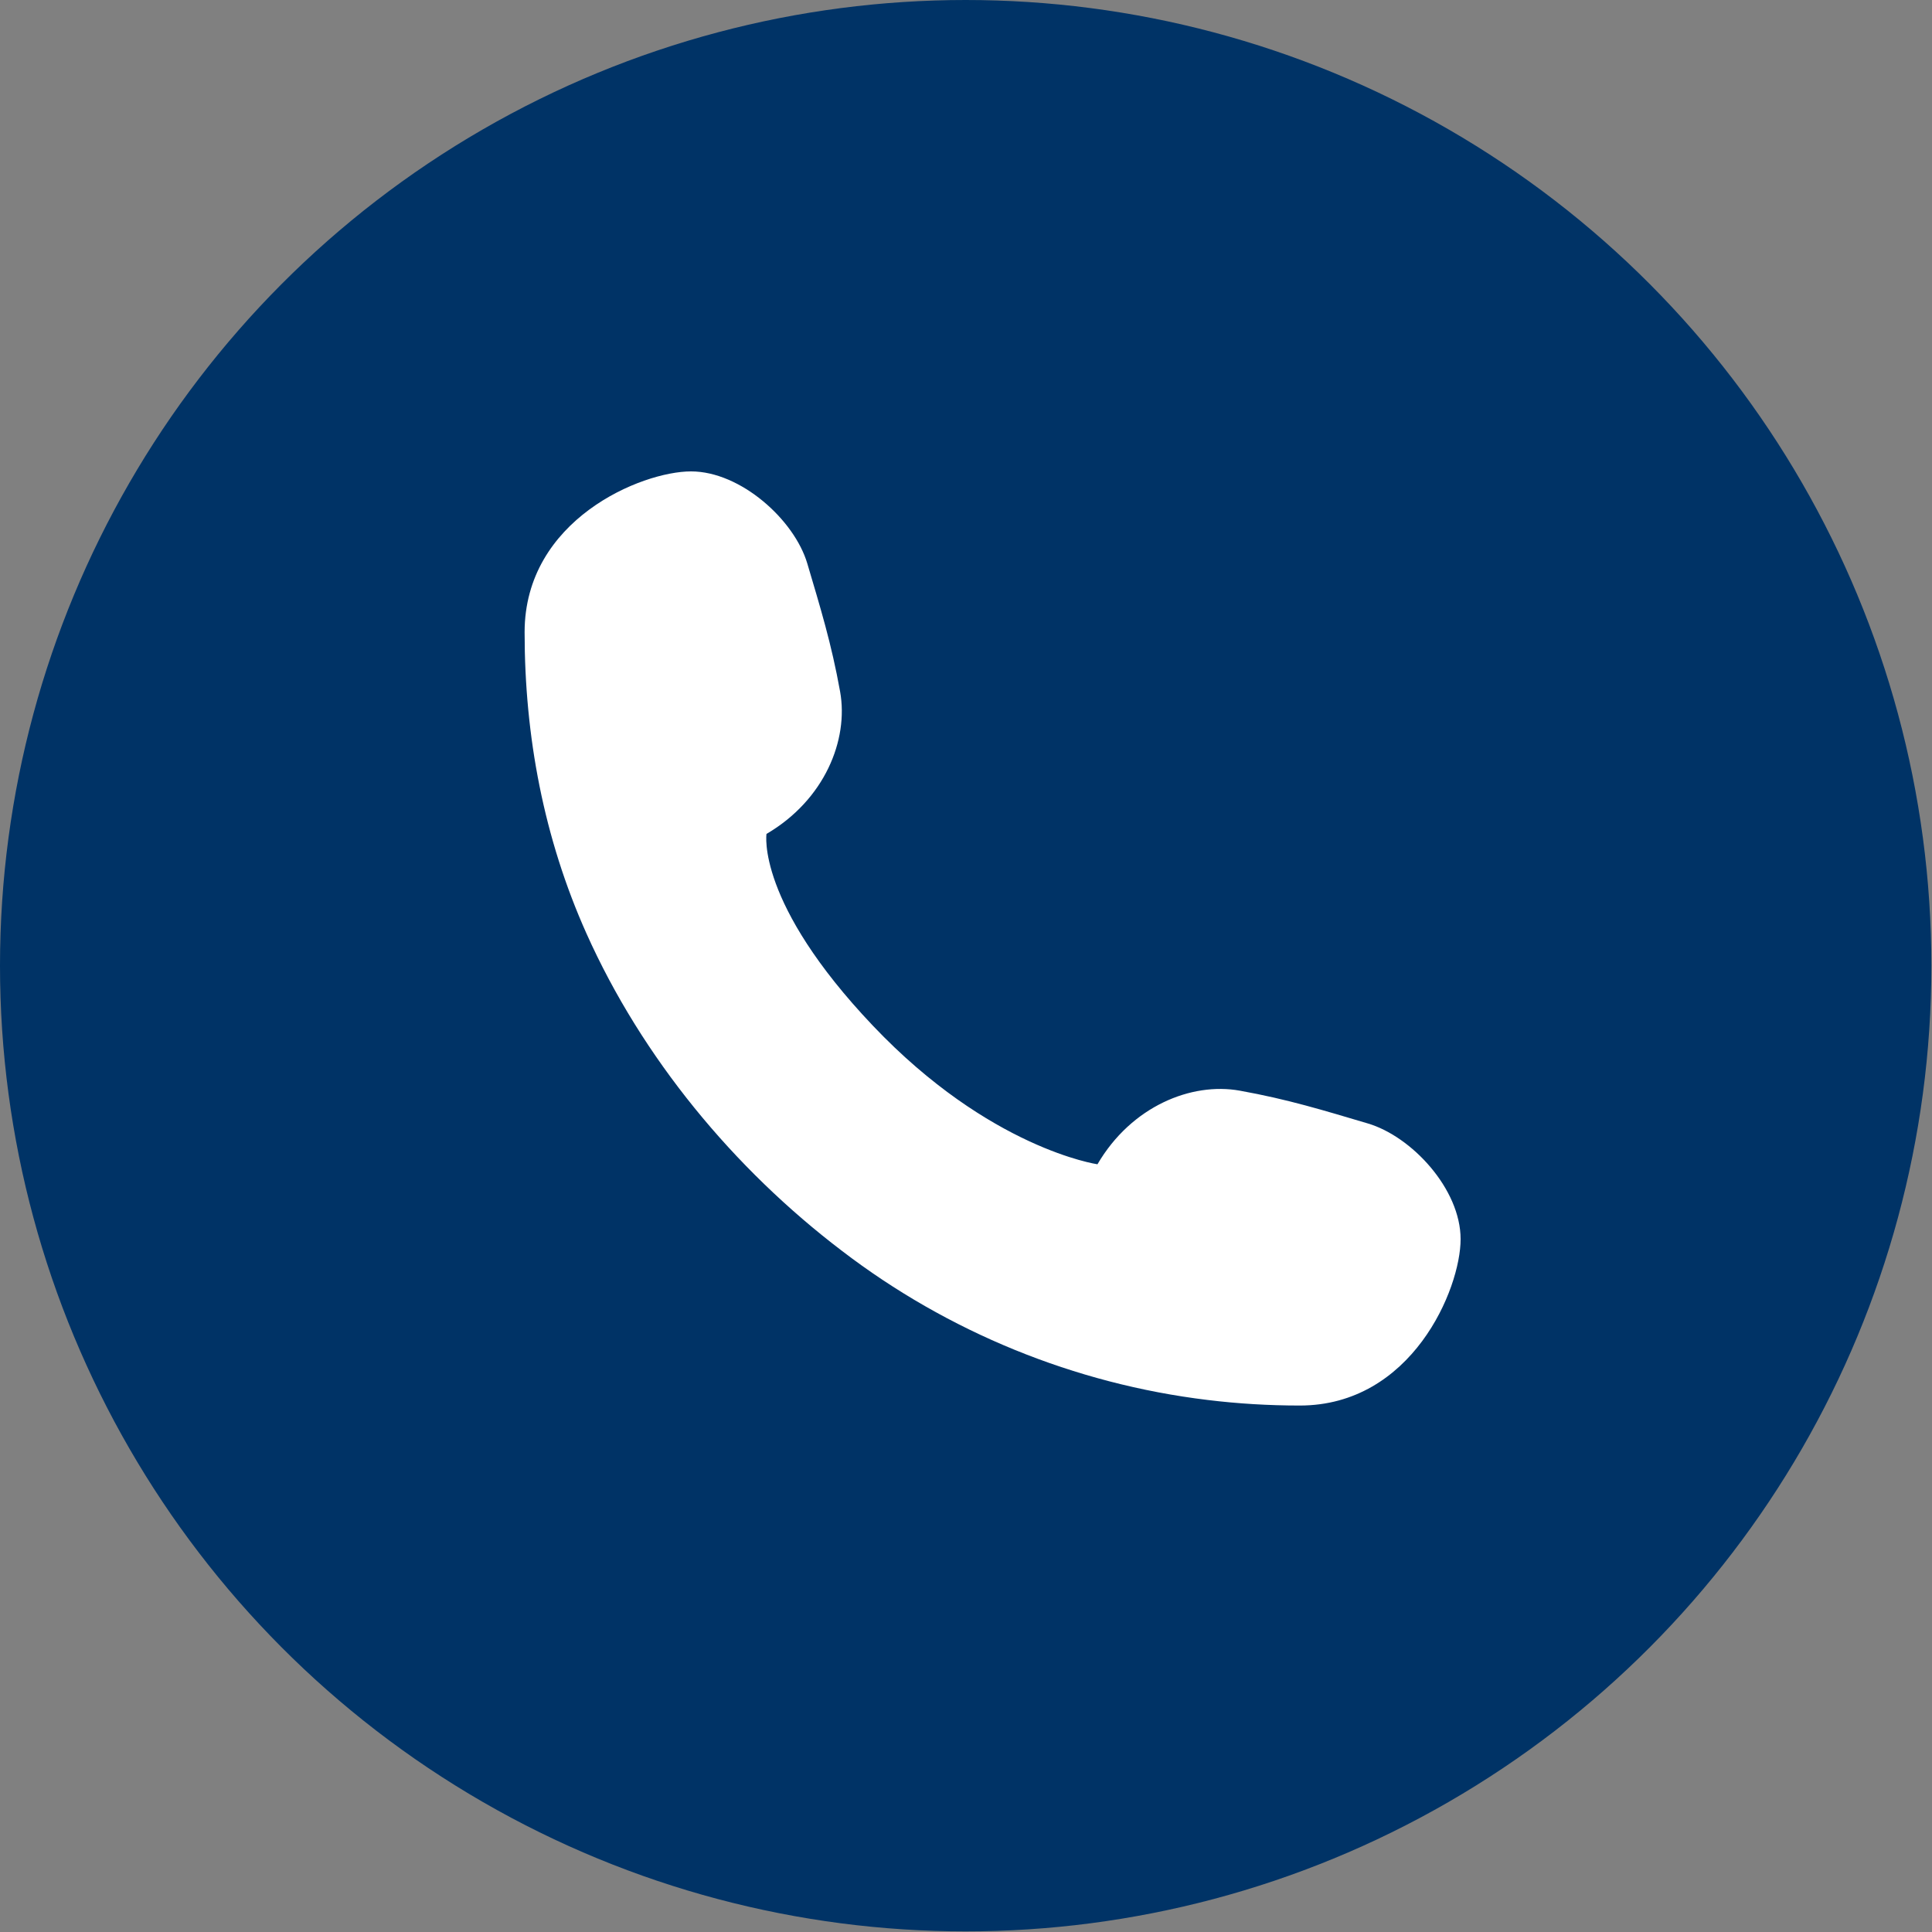<?xml version="1.0" encoding="utf-8"?>
<!-- Generator: Adobe Illustrator 21.0.0, SVG Export Plug-In . SVG Version: 6.00 Build 0)  -->
<svg version="1.1" id="Слой_1" xmlns="http://www.w3.org/2000/svg" xmlns:xlink="http://www.w3.org/1999/xlink" x="0px" y="0px"
	 viewBox="0 0 312.3 312.3" style="enable-background:new 0 0 312.3 312.3;" xml:space="preserve">
<rect x="0" y="0" width="312.3" height="312.3" fill="#808080" stroke="none"/>
<style type="text/css">
	.st0{fill:#003366;}
	.st1{fill:#FFFFFF;}
</style>
<circle class="st0" cx="156.1" cy="156.1" r="156.1"/>
<path class="st1" d="M221.1,181.6c-7.1-2.1-12.9-3.9-20.7-5.3c-7.8-1.4-17.5,2.5-23,11.9c0,0-17.4-2.5-36.3-22.4s-17.2-31-17.2-31
	c9.4-5.5,13.3-15.2,11.9-23c-1.4-7.8-3.2-13.6-5.3-20.7s-10.8-14.9-18.8-14.9s-26.9,7.8-26.9,26c0,16.8,3.1,33.3,10,48.7
	c9,20.1,23.8,38,41.3,51.3c17.1,13.1,37.6,21.5,59.1,24.1c4.9,0.6,9.9,0.9,14.9,0.9c18.1,0,26-18.8,26-26.9S228.2,183.7,221.1,181.6
	z"/>
</svg>
